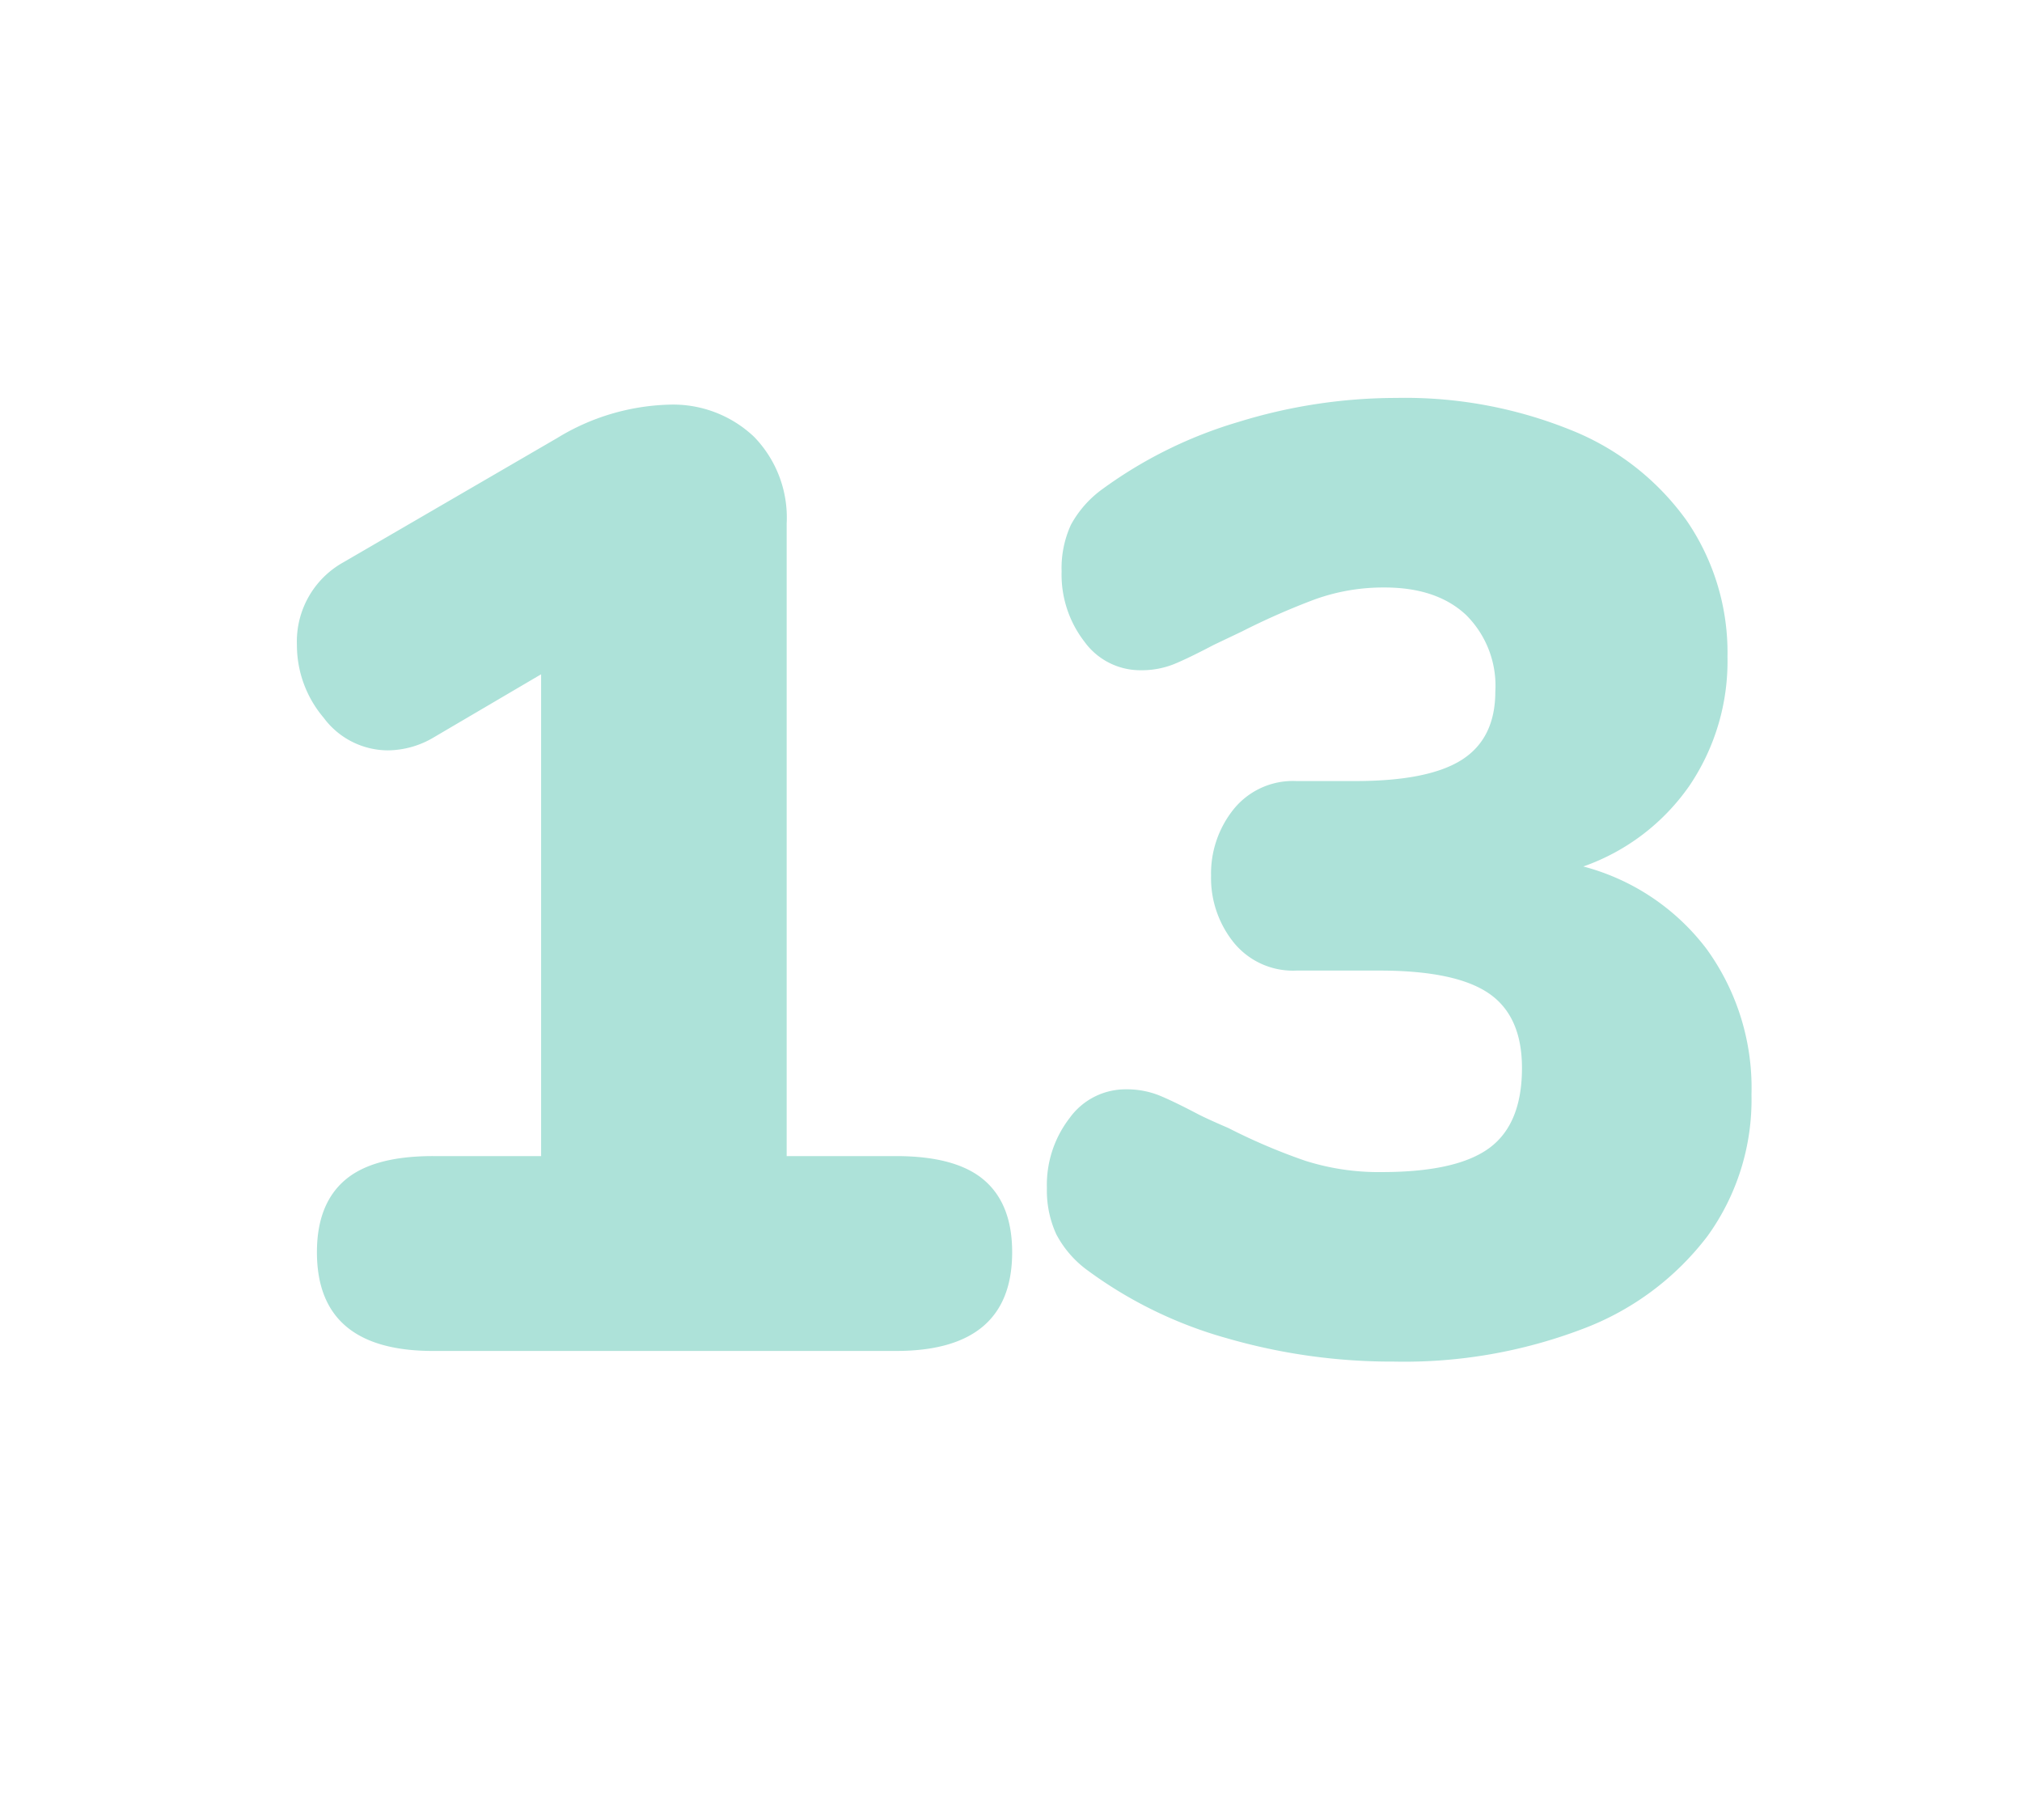 <svg xmlns="http://www.w3.org/2000/svg" width="190" height="171" viewBox="0 0 190 171"><g id="icon2-13" transform="translate(-716 -641)"><path id="Trazado_21509" data-name="Trazado 21509" d="M64.2-18.308q5.643,0,8.276,2.257t2.633,6.772Q75.114,0,64.2,0H20.691Q9.781,0,9.781-9.279q0-4.514,2.633-6.772t8.276-2.257H30.848V-63.577L20.816-57.683a8.55,8.55,0,0,1-4.389,1.254A7.543,7.543,0,0,1,10.408-59.5,10.545,10.545,0,0,1,7.9-66.336a8.516,8.516,0,0,1,4.389-7.775L32.353-85.772a21.2,21.2,0,0,1,10.408-3.135,11.062,11.062,0,0,1,8.088,3.01,10.888,10.888,0,0,1,3.072,8.151v59.439Zm64.58-27.211a21.332,21.332,0,0,1,11.6,7.775,22.243,22.243,0,0,1,4.2,13.668,21.866,21.866,0,0,1-4.138,13.292,26.37,26.37,0,0,1-11.725,8.715A47.074,47.074,0,0,1,110.977,1,55.7,55.7,0,0,1,95.3-1.191,40.322,40.322,0,0,1,82.261-7.524a9.884,9.884,0,0,1-3.01-3.448,9.863,9.863,0,0,1-.878-4.326,10.285,10.285,0,0,1,2.132-6.583,6.479,6.479,0,0,1,5.267-2.7,8.22,8.22,0,0,1,3.135.564q1.379.564,3.762,1.818.5.251,1.191.564t1.567.69a56.064,56.064,0,0,0,7.21,3.072,22.736,22.736,0,0,0,7.21,1.066q7.022,0,10.095-2.257t3.072-7.524q0-4.891-3.135-7.022T109.6-35.739h-7.775a7.166,7.166,0,0,1-5.894-2.633,9.655,9.655,0,0,1-2.132-6.27,9.655,9.655,0,0,1,2.132-6.27,7.166,7.166,0,0,1,5.894-2.633h5.518q6.9,0,10.032-2.006t3.135-6.4a9.371,9.371,0,0,0-2.759-7.21q-2.759-2.571-7.649-2.571a18.943,18.943,0,0,0-6.583,1.129,67.688,67.688,0,0,0-6.834,3.01l-2.633,1.254q-2.383,1.254-3.762,1.818a8.219,8.219,0,0,1-3.135.564,6.479,6.479,0,0,1-5.267-2.7,10.285,10.285,0,0,1-2.132-6.583,9.771,9.771,0,0,1,.878-4.389,10.116,10.116,0,0,1,3.01-3.386,41.615,41.615,0,0,1,12.728-6.27,50.264,50.264,0,0,1,14.86-2.257,41.562,41.562,0,0,1,16.364,3.01A24.531,24.531,0,0,1,138.5-78a21.9,21.9,0,0,1,3.825,12.791,20.852,20.852,0,0,1-3.574,12.1A20.332,20.332,0,0,1,128.784-45.52Z" transform="translate(736 767.93)" fill="#ade2d9"></path><path id="Trazado_21510" data-name="Trazado 21510" d="M0,0H190V171H0Z" transform="translate(716 641)" fill="none"></path></g></svg>